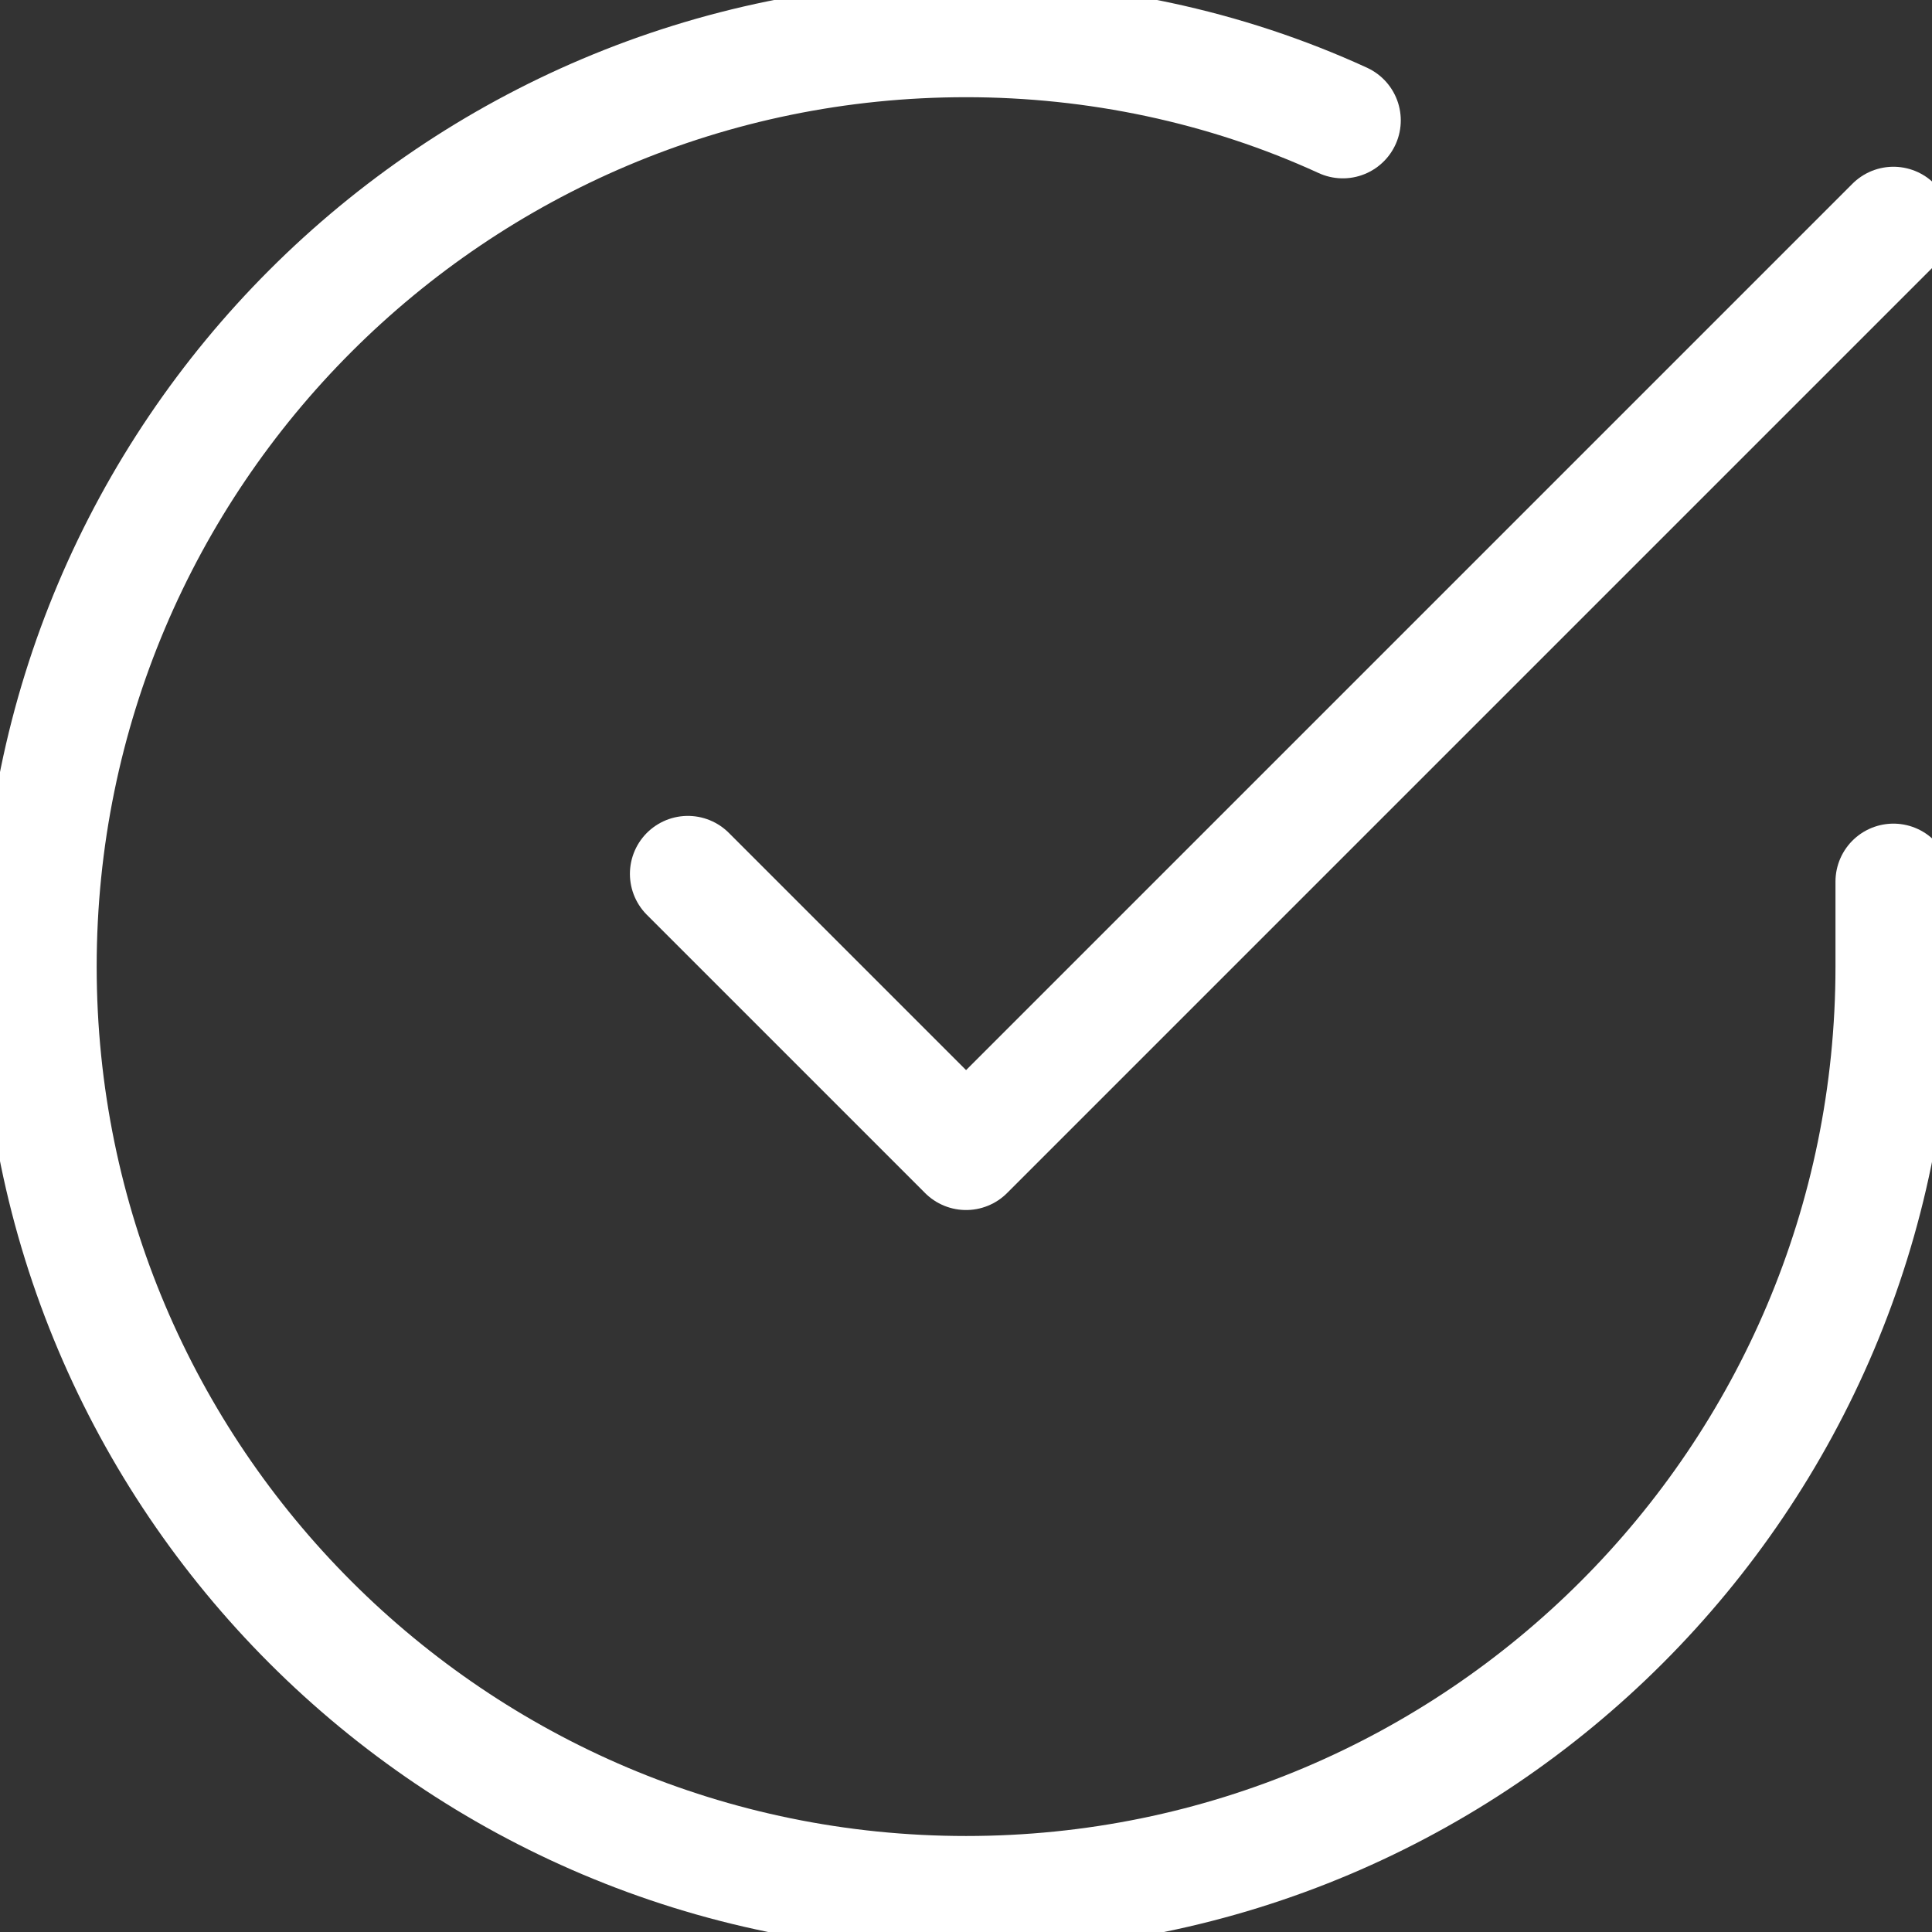 <?xml version="1.0" encoding="utf-8"?>
<!-- Generator: Adobe Illustrator 27.0.0, SVG Export Plug-In . SVG Version: 6.00 Build 0)  -->
<svg version="1.1" id="Layer_1" xmlns="http://www.w3.org/2000/svg" xmlns:xlink="http://www.w3.org/1999/xlink" x="0px" y="0px"
	 viewBox="0 0 100 100" style="enable-background:new 0 0 100 100;" xml:space="preserve">
<rect x="0" y="0" width="100" height="100" fill="#333333" stroke="none"/>
<style type="text/css">
	.st0{fill:none;stroke:#FFFFFF;stroke-width:6;stroke-linecap:round;stroke-linejoin:round;}
</style>
<g id="Icon_feather-check-circle" transform="translate(-1.496 -1.469)">
	<path id="Path_26597" class="st0" d="M99.5,47.1v4.4c0,26.5-21.5,48-48,48s-48-21.5-48-48s21.5-48,48-48c6.7,0,13.4,1.4,19.5,4.2"
		/>
	<path id="Path_26598" class="st0" d="M99.5,13.1l-48,48L37.1,46.7"/>
</g>
</svg>
